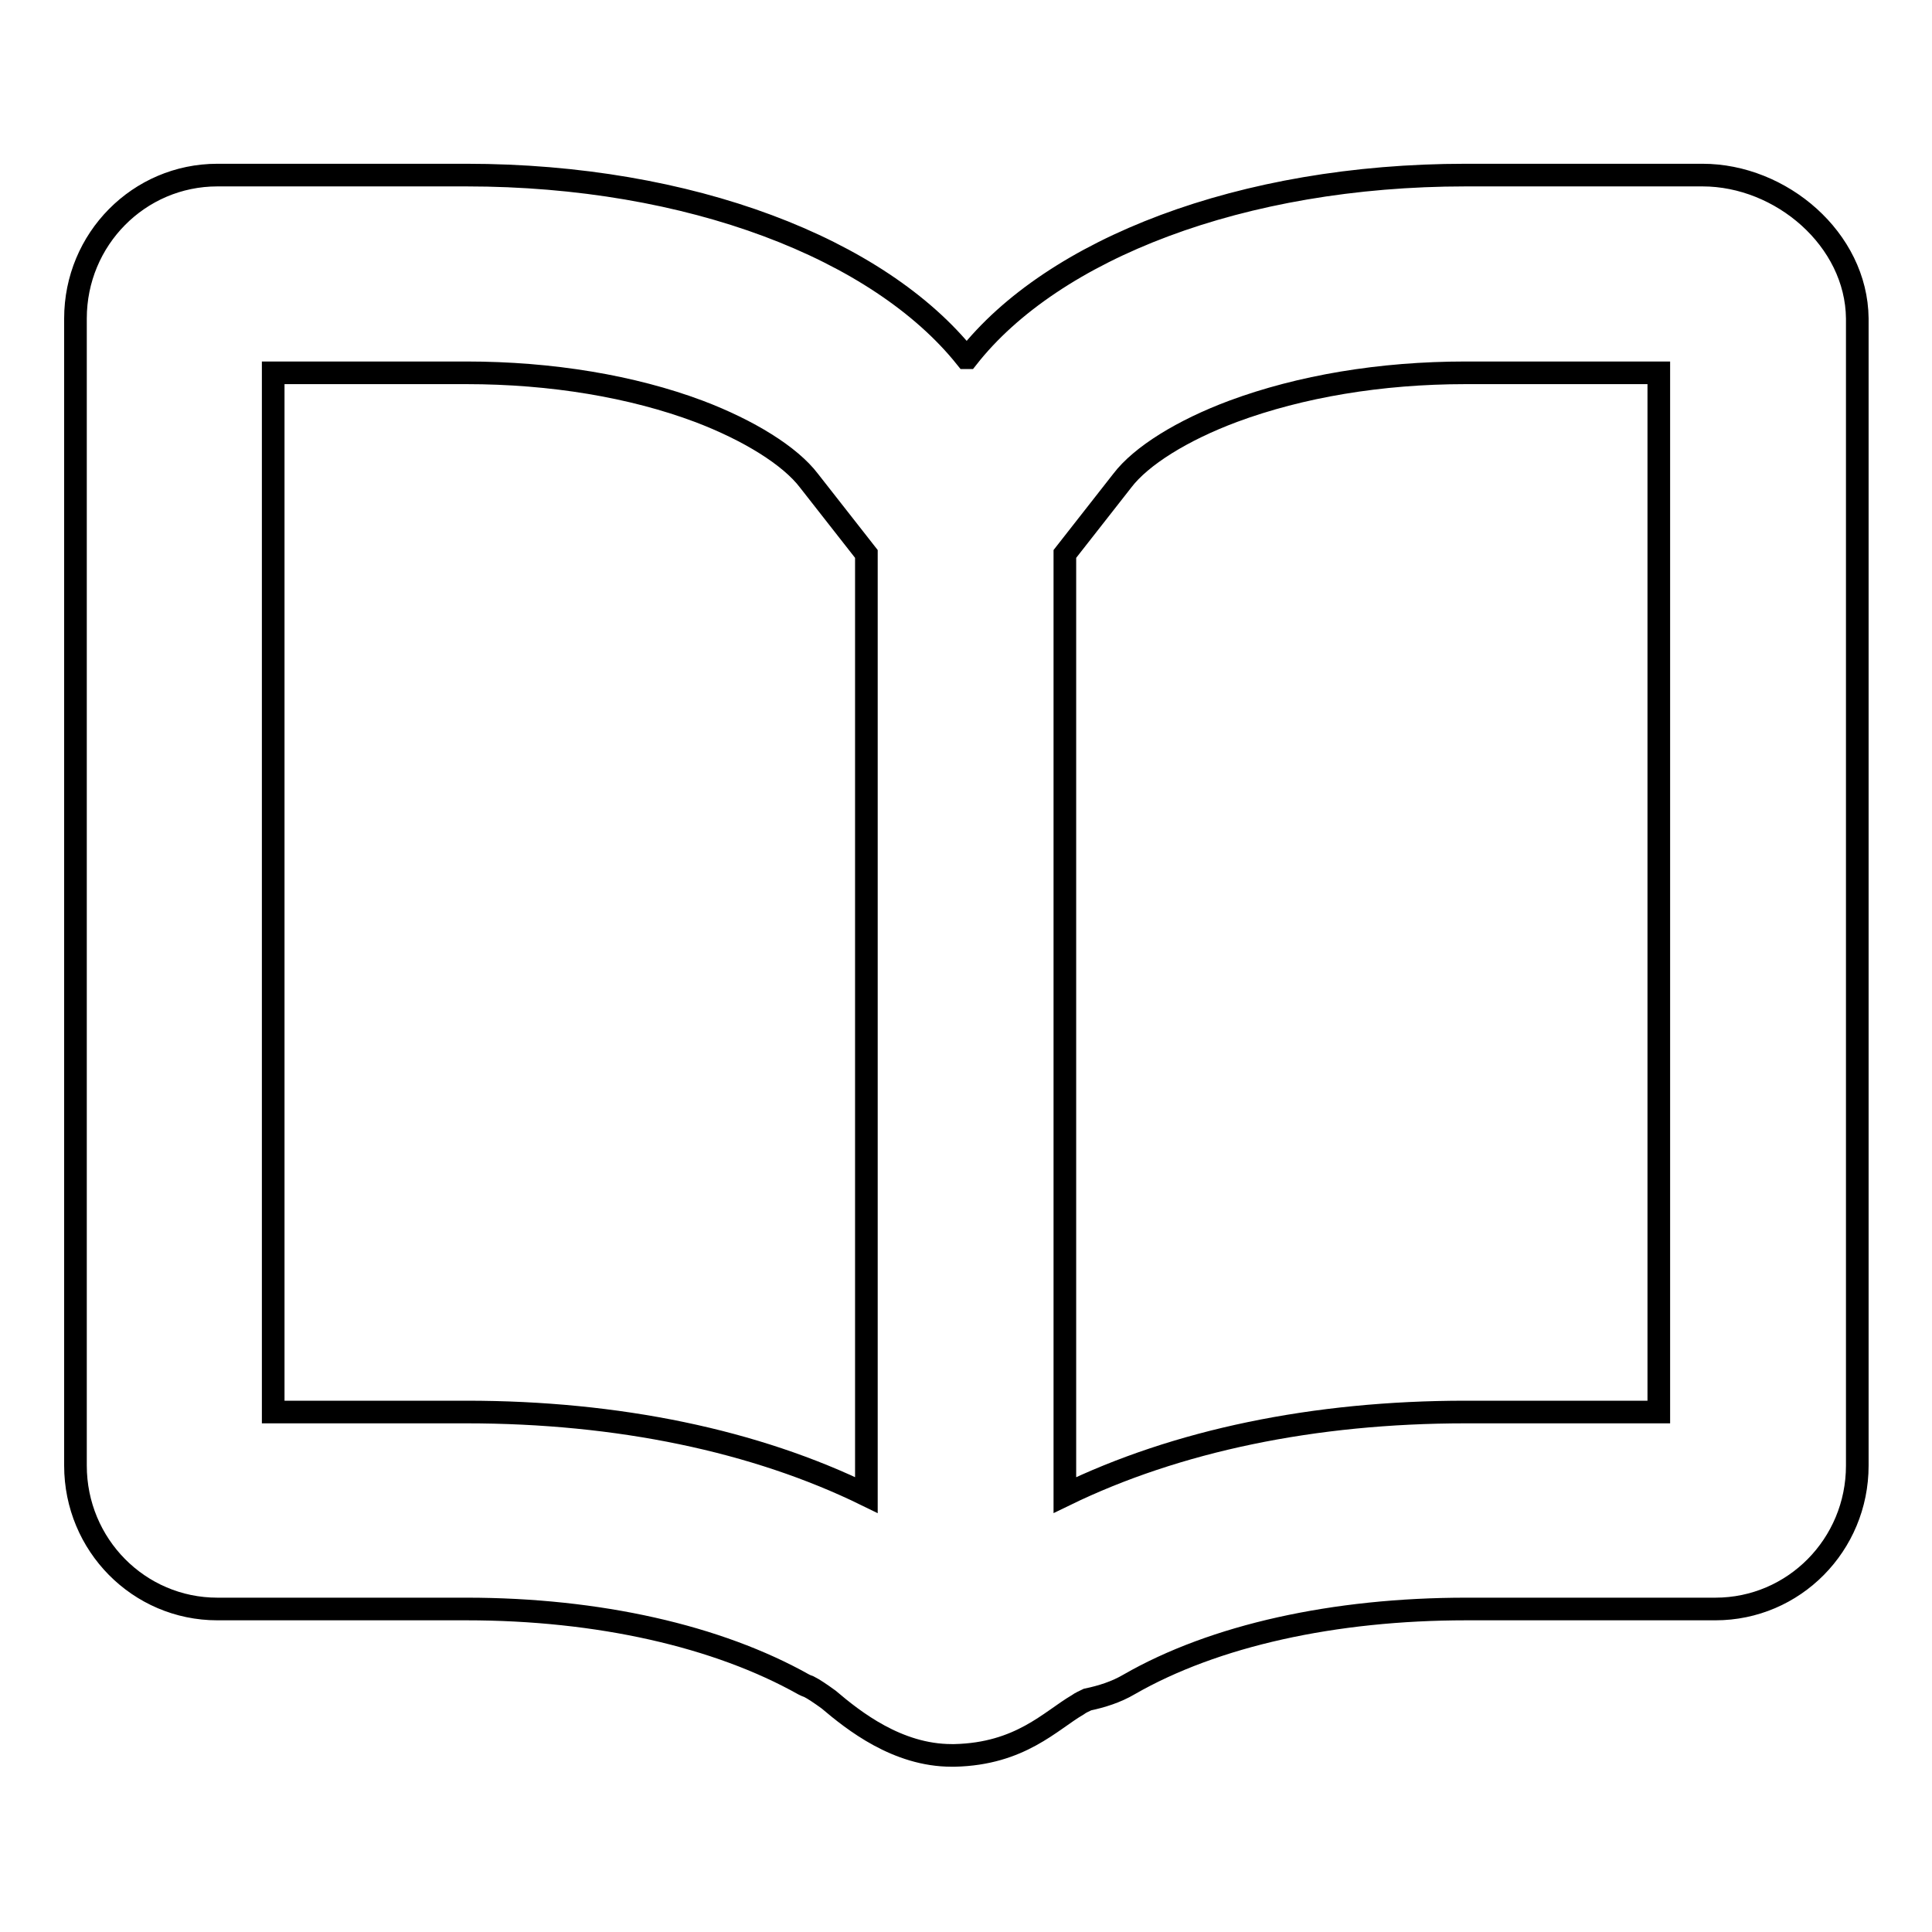 <?xml version="1.0" encoding="utf-8"?>
<!-- Svg Vector Icons : http://www.onlinewebfonts.com/icon -->
<!DOCTYPE svg PUBLIC "-//W3C//DTD SVG 1.1//EN" "http://www.w3.org/Graphics/SVG/1.1/DTD/svg11.dtd">
<svg version="1.1" xmlns="http://www.w3.org/2000/svg" xmlns:xlink="http://www.w3.org/1999/xlink" x="0px" y="0px" viewBox="0 0 256 256" enable-background="new 0 0 256 256" xml:space="preserve">
<g><g><path stroke-width="3" fill-opacity="0" stroke="#000000"  d="M225.6,23.2h-31.4c-29.7,0-54.7,9.8-66,24.2c0,0-0.1,0-0.1,0l0,0c0,0-0.1,0-0.1,0C116.5,33,91.5,23.2,61.8,23.2h-33c-10.4,0-18.8,8.5-18.8,19v152c0,10.5,8.4,19,18.8,19h33c17.5,0,33.3,3.6,44.7,10c0.2,0.1,0.4,0.2,0.7,0.3c0.6,0.3,1.5,0.9,2.6,1.7c3.3,2.8,9.1,7.4,16.3,7.4c0.1,0,0.3,0,0.4,0c8.7-0.2,12.7-4.6,16.3-6.7c0.4-0.3,0.9-0.5,1.3-0.7c1.9-0.4,3.8-1,5.5-2c11.3-6.5,27.2-10,44.7-10h33c10.4,0,18.8-8.5,18.8-19v-152C246,31.7,236,23.2,225.6,23.2z M61.8,187.1H36.2V49.4h25.6c11.3,0,22,1.8,30.8,5.1c6.6,2.5,12.1,5.9,14.6,9.2l7.6,9.7v124.7C100.1,190.9,81.9,187.1,61.8,187.1z M219.8,187.1h-25.6c-20.1,0-38.3,3.8-53.1,11V73.4l7.6-9.7c2.5-3.3,8-6.7,14.7-9.2c8.9-3.3,19.5-5.1,30.8-5.1h25.6L219.8,187.1L219.8,187.1L219.8,187.1z"/></g></g>
</svg>